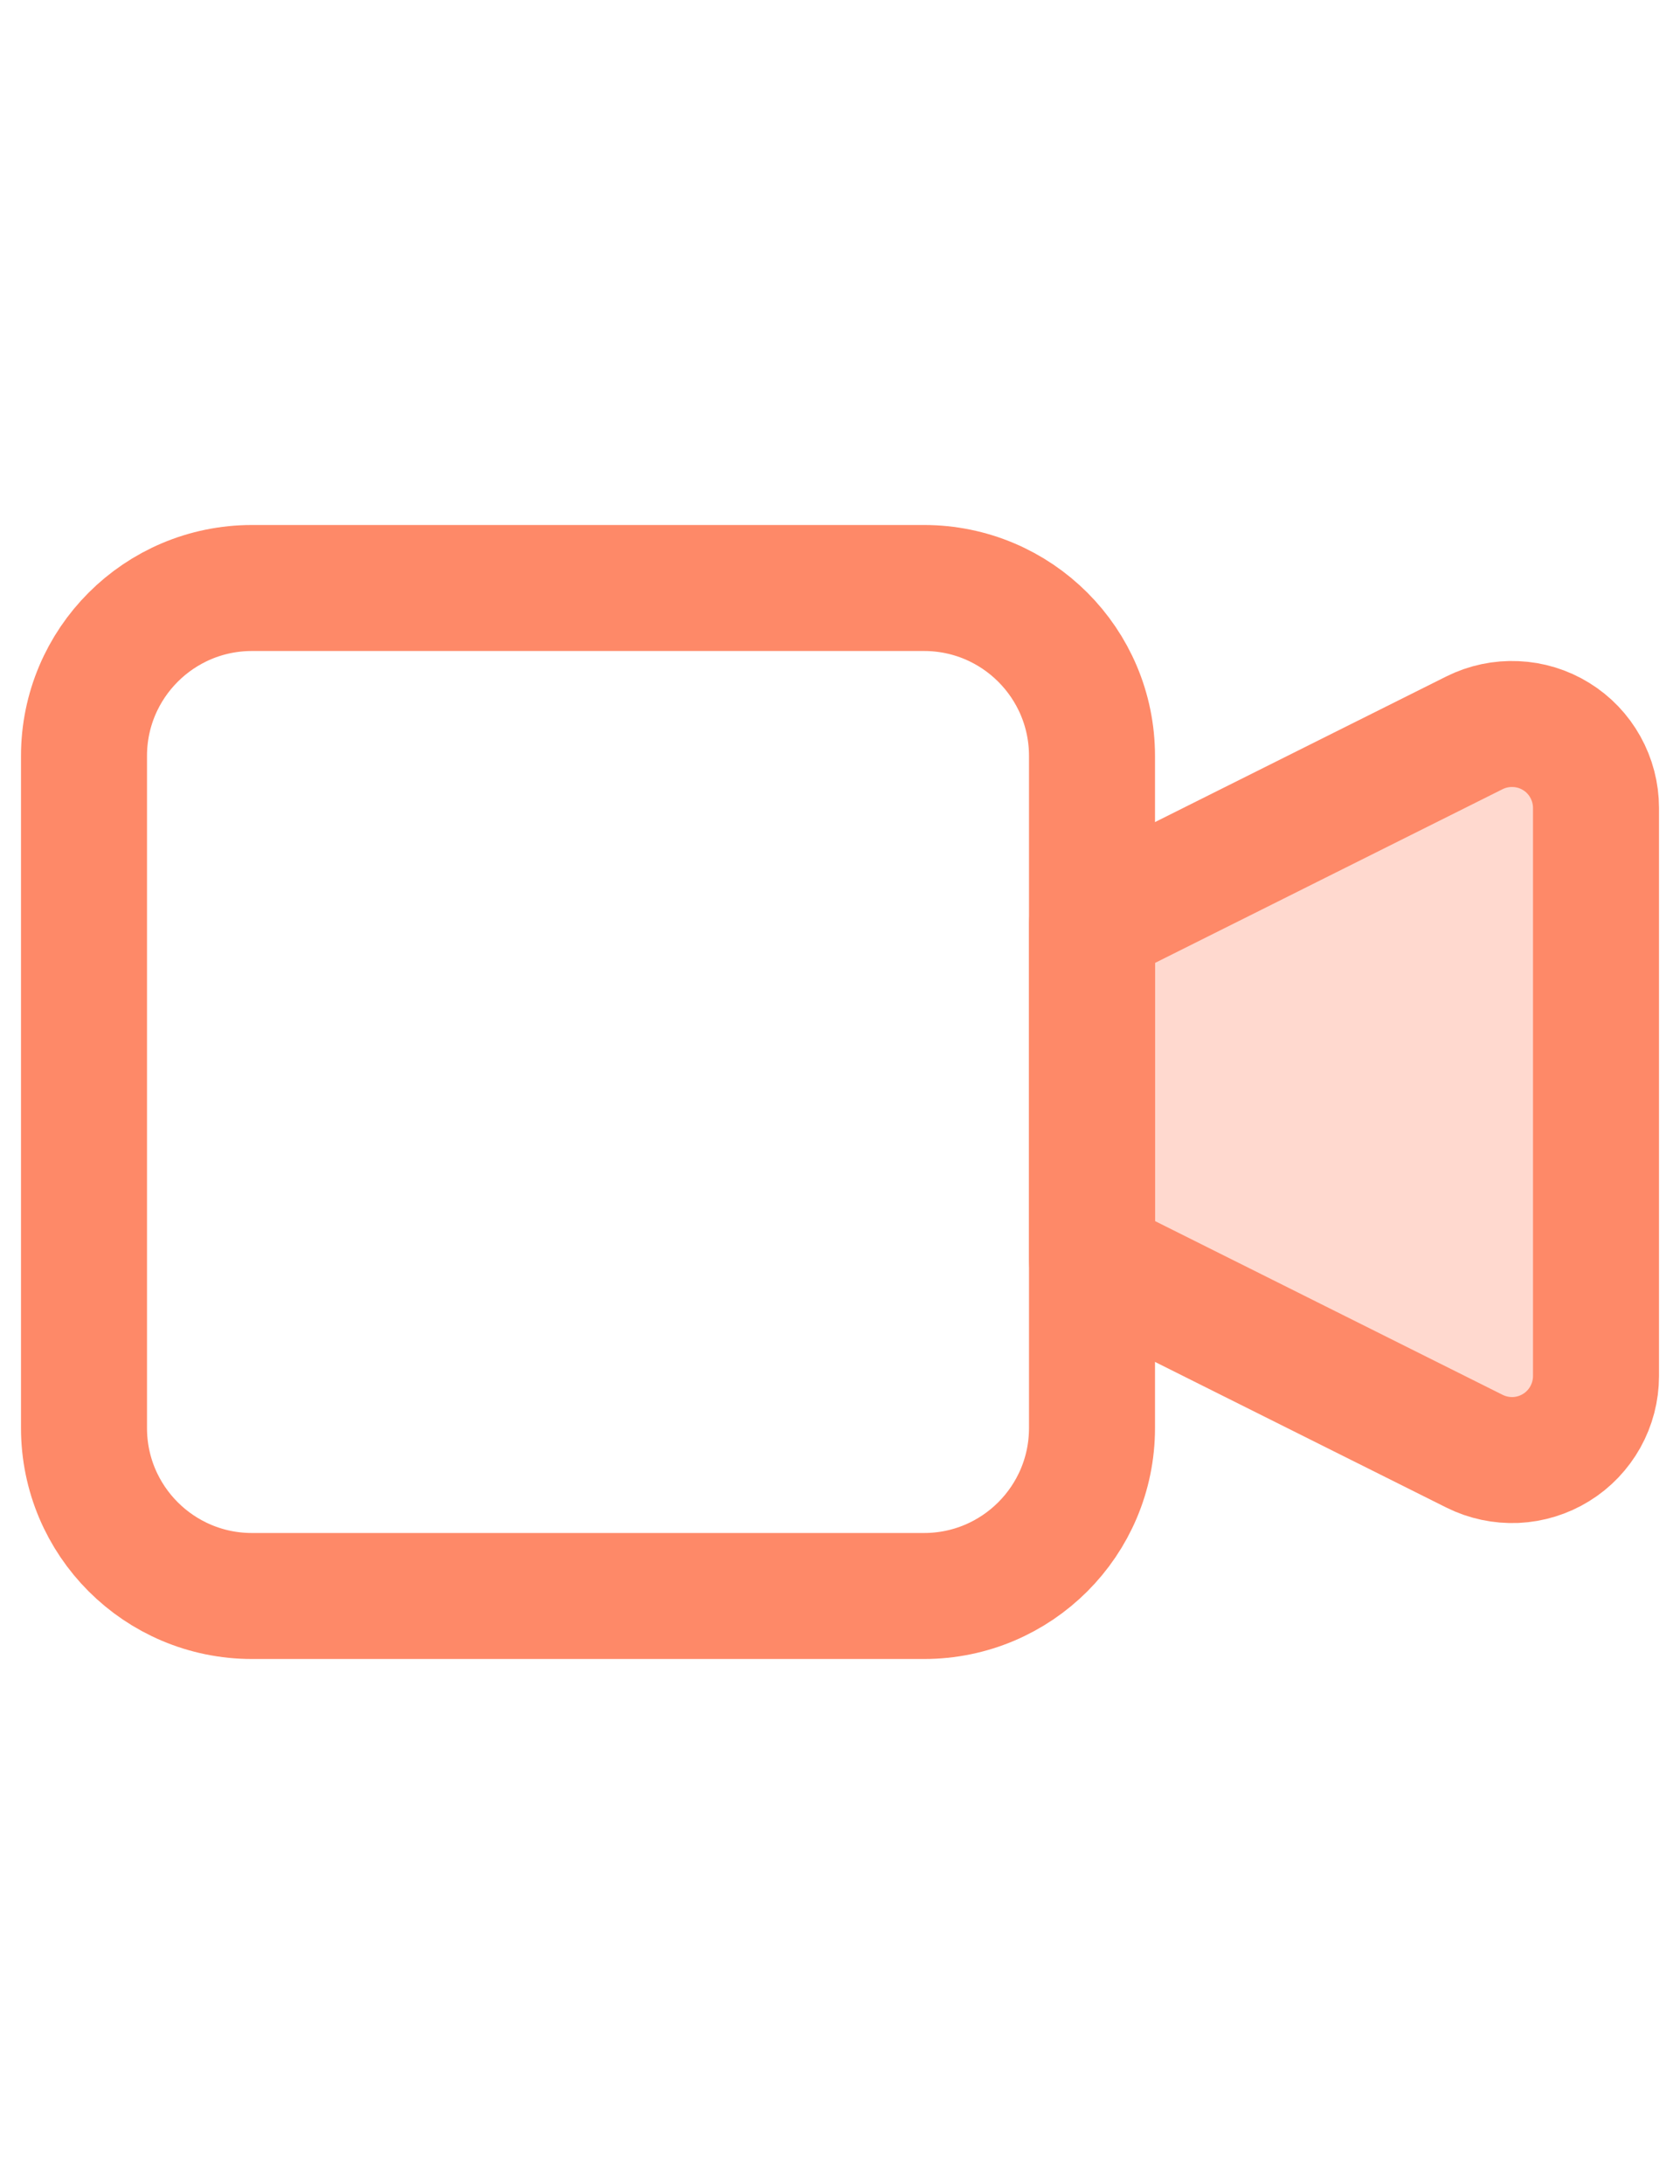 <svg width="20" height="26" viewBox="0 0 20 26" fill="none" xmlns="http://www.w3.org/2000/svg">
<path d="M13 11L17.553 8.724C17.705 8.648 17.875 8.612 18.045 8.62C18.215 8.627 18.381 8.678 18.526 8.768C18.671 8.857 18.79 8.982 18.873 9.131C18.956 9.28 19 9.448 19 9.618V16.382C19 16.552 18.956 16.72 18.873 16.869C18.79 17.017 18.671 17.143 18.526 17.232C18.381 17.322 18.215 17.373 18.045 17.381C17.875 17.388 17.705 17.352 17.553 17.276L13 15V11Z" fill="#FFD9CF" stroke="#FE8968" stroke-width="1.5" stroke-linecap="round" stroke-linejoin="round"/>
<path d="M11 7H3C1.895 7 1 7.895 1 9V17C1 18.105 1.895 19 3 19H11C12.105 19 13 18.105 13 17V9C13 7.895 12.105 7 11 7Z" stroke="#FE8968" stroke-width="1.5" stroke-linecap="round" stroke-linejoin="round"/>
</svg>
